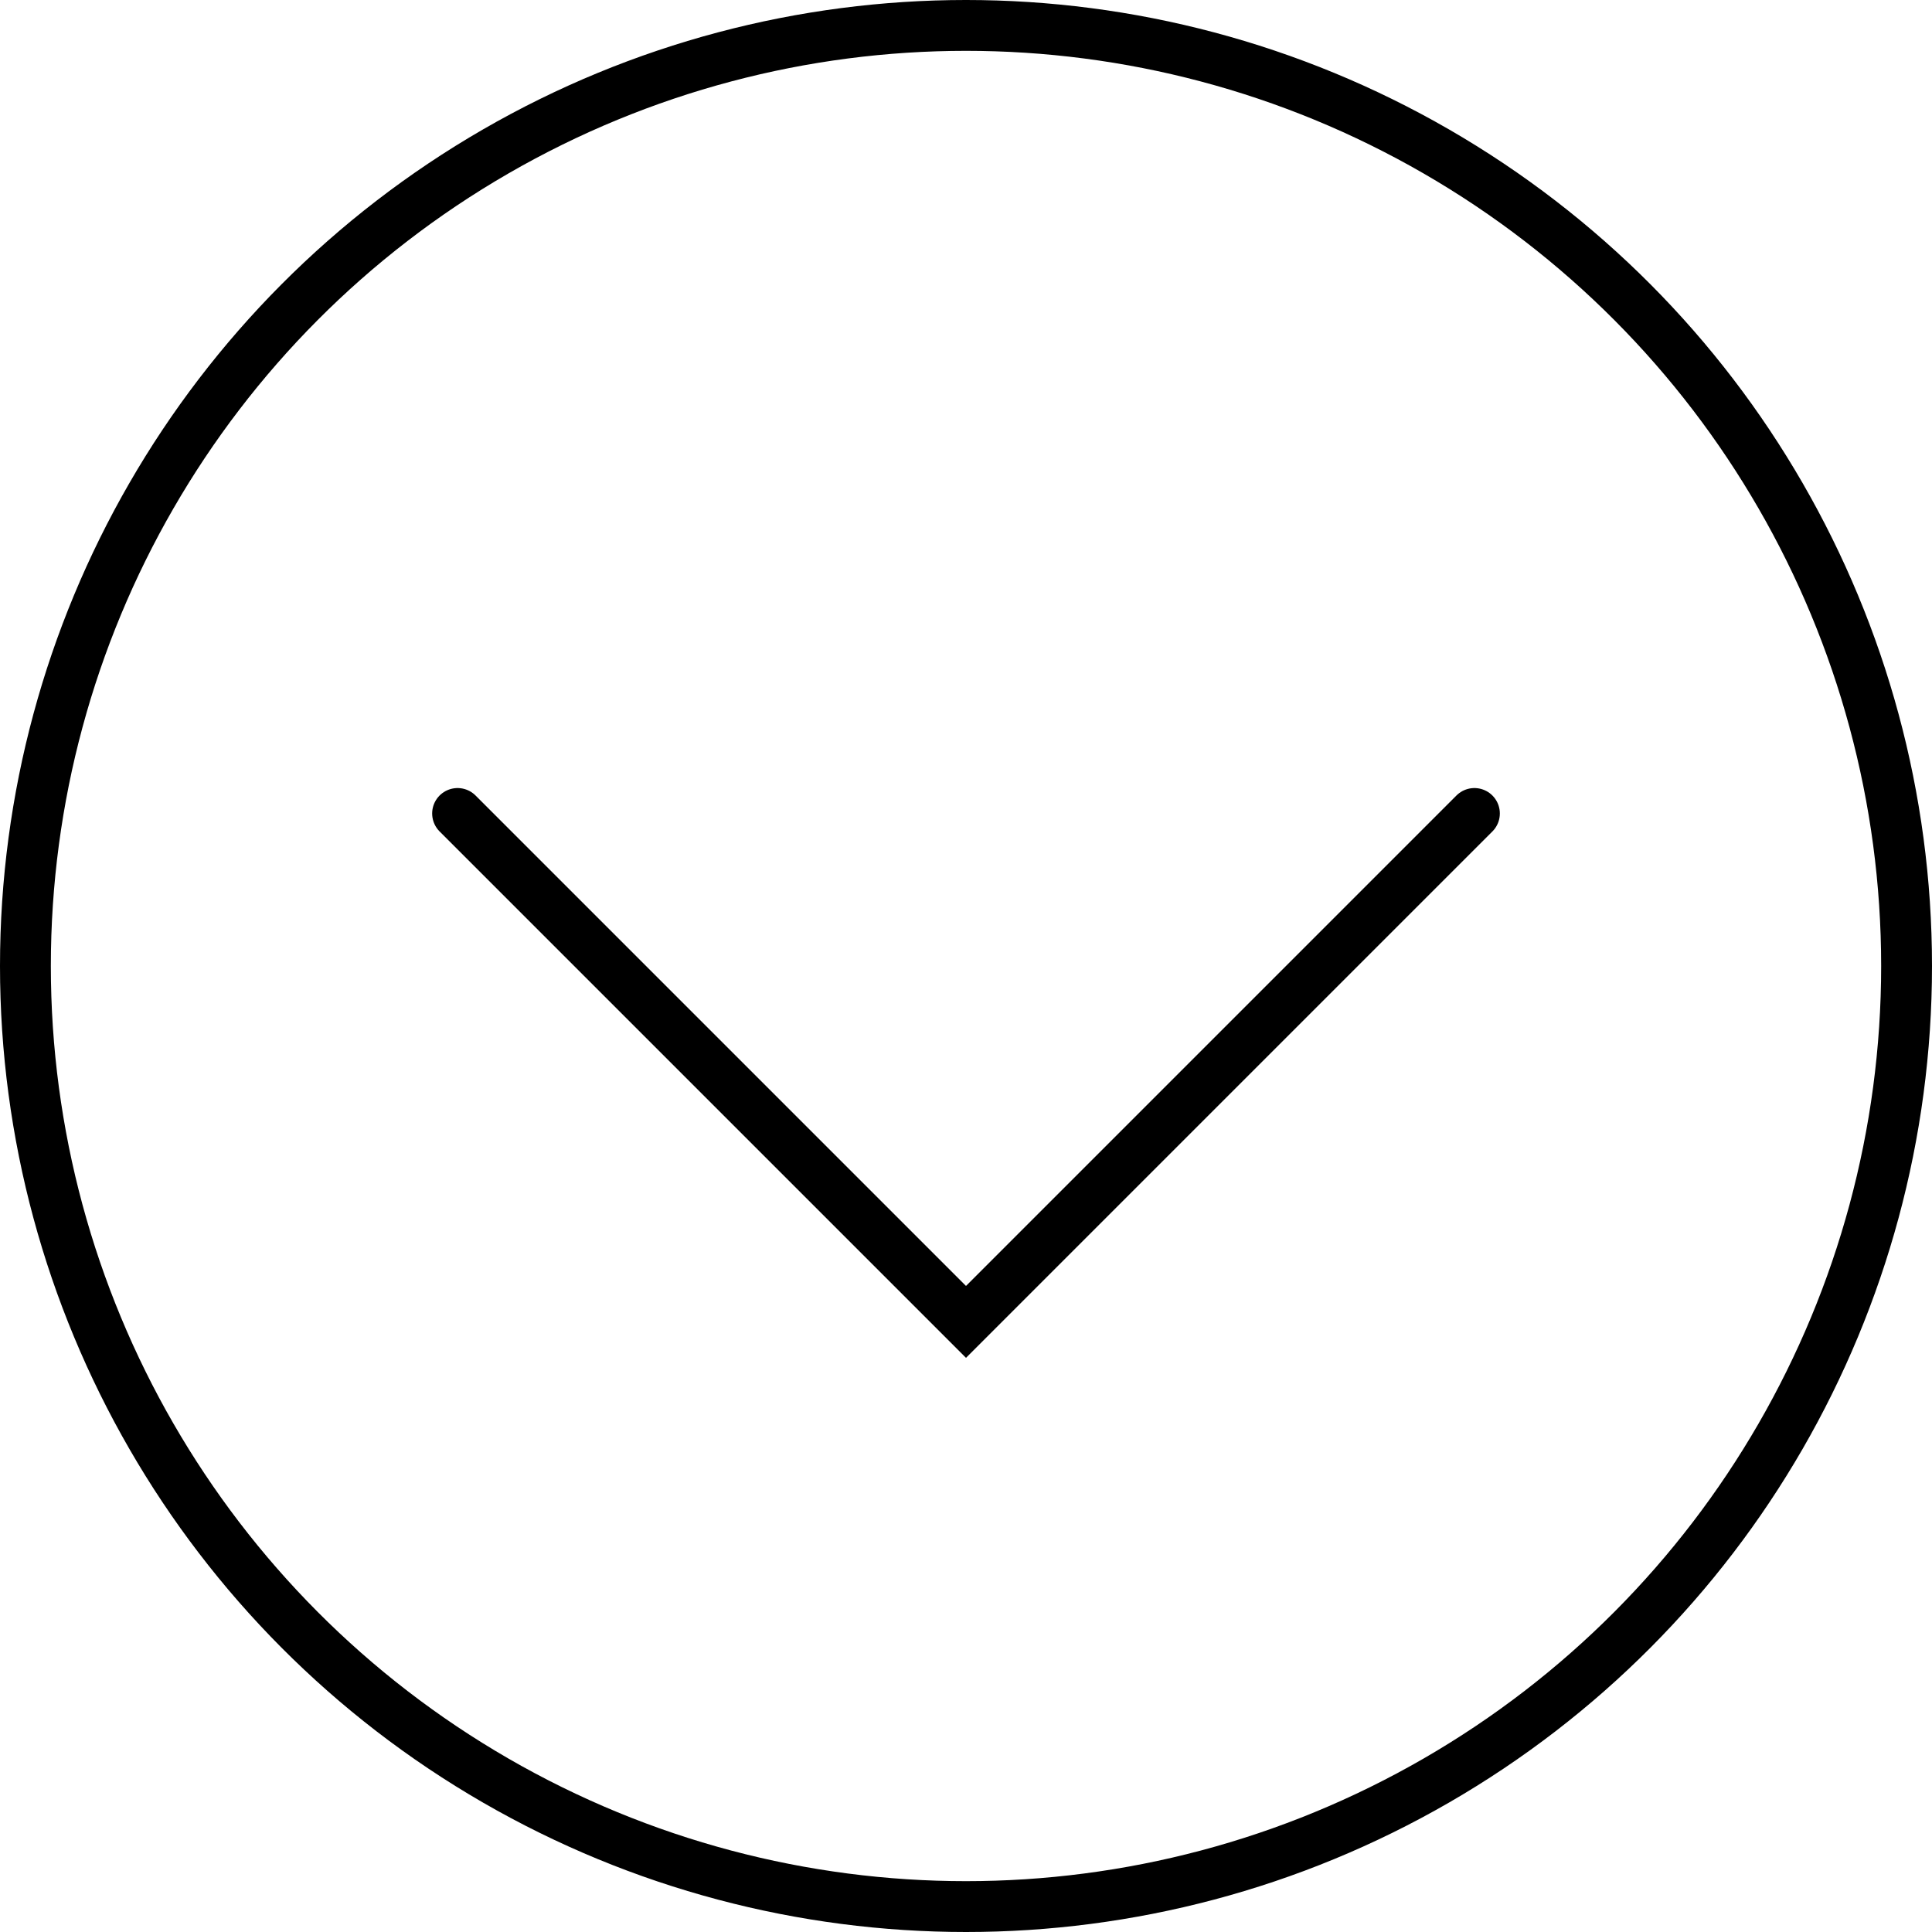 <?xml version="1.0" encoding="UTF-8"?> <svg xmlns="http://www.w3.org/2000/svg" width="38" height="38" viewBox="0 0 38 38" fill="none"><circle cx="19" cy="19" r="18.5" stroke="black"></circle><path d="M9 16L19 26L29 16" stroke="black" stroke-linecap="round"></path></svg> 